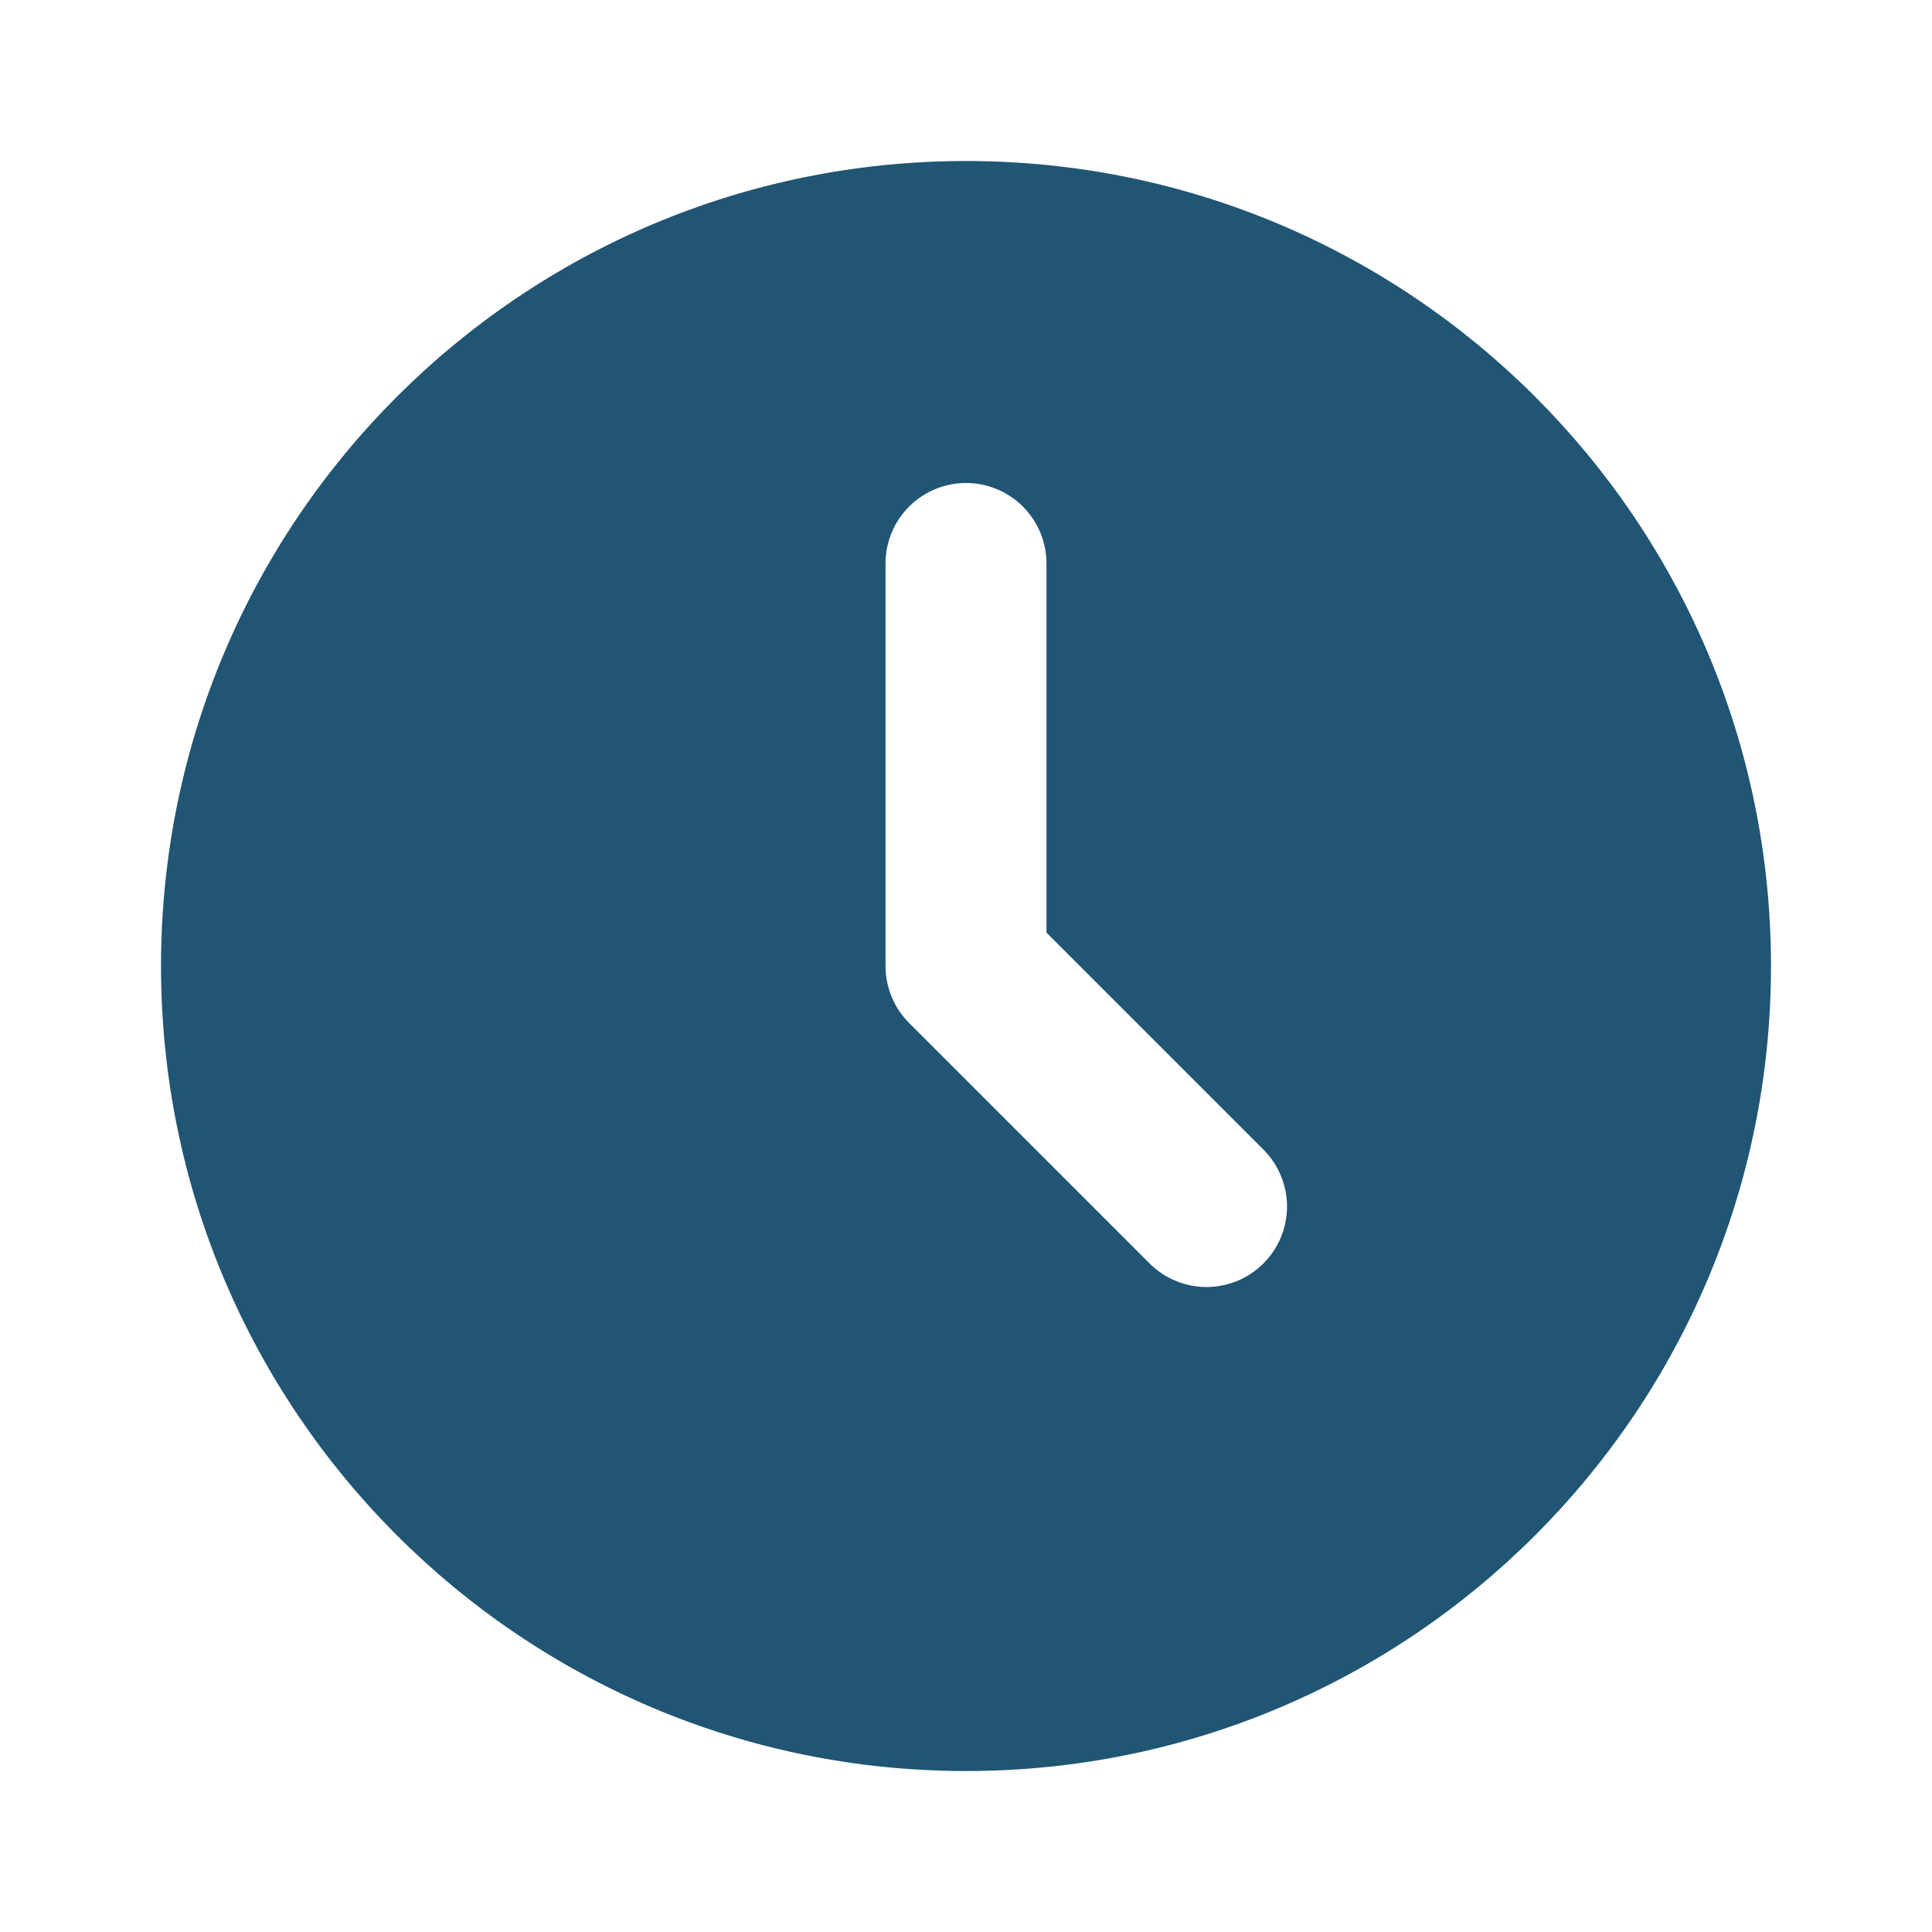 <?xml version="1.0" encoding="UTF-8"?> <svg xmlns="http://www.w3.org/2000/svg" width="44" height="44" viewBox="0 0 44 44" fill="none"><path d="M22 3.667C32.126 3.667 40.333 11.875 40.333 22C40.333 32.126 32.126 40.334 22 40.334C11.875 40.334 3.667 32.126 3.667 22C3.667 11.875 11.875 3.667 22 3.667ZM22 11C21.514 11 21.047 11.194 20.704 11.537C20.36 11.881 20.167 12.347 20.167 12.834V22C20.167 22.486 20.36 22.953 20.704 23.297L26.204 28.797C26.55 29.13 27.013 29.315 27.494 29.311C27.974 29.307 28.434 29.114 28.774 28.774C29.114 28.434 29.307 27.974 29.311 27.494C29.315 27.013 29.13 26.55 28.796 26.204L23.833 21.241V12.834C23.833 12.347 23.64 11.881 23.296 11.537C22.953 11.194 22.486 11 22 11Z" fill="#205574"></path></svg> 